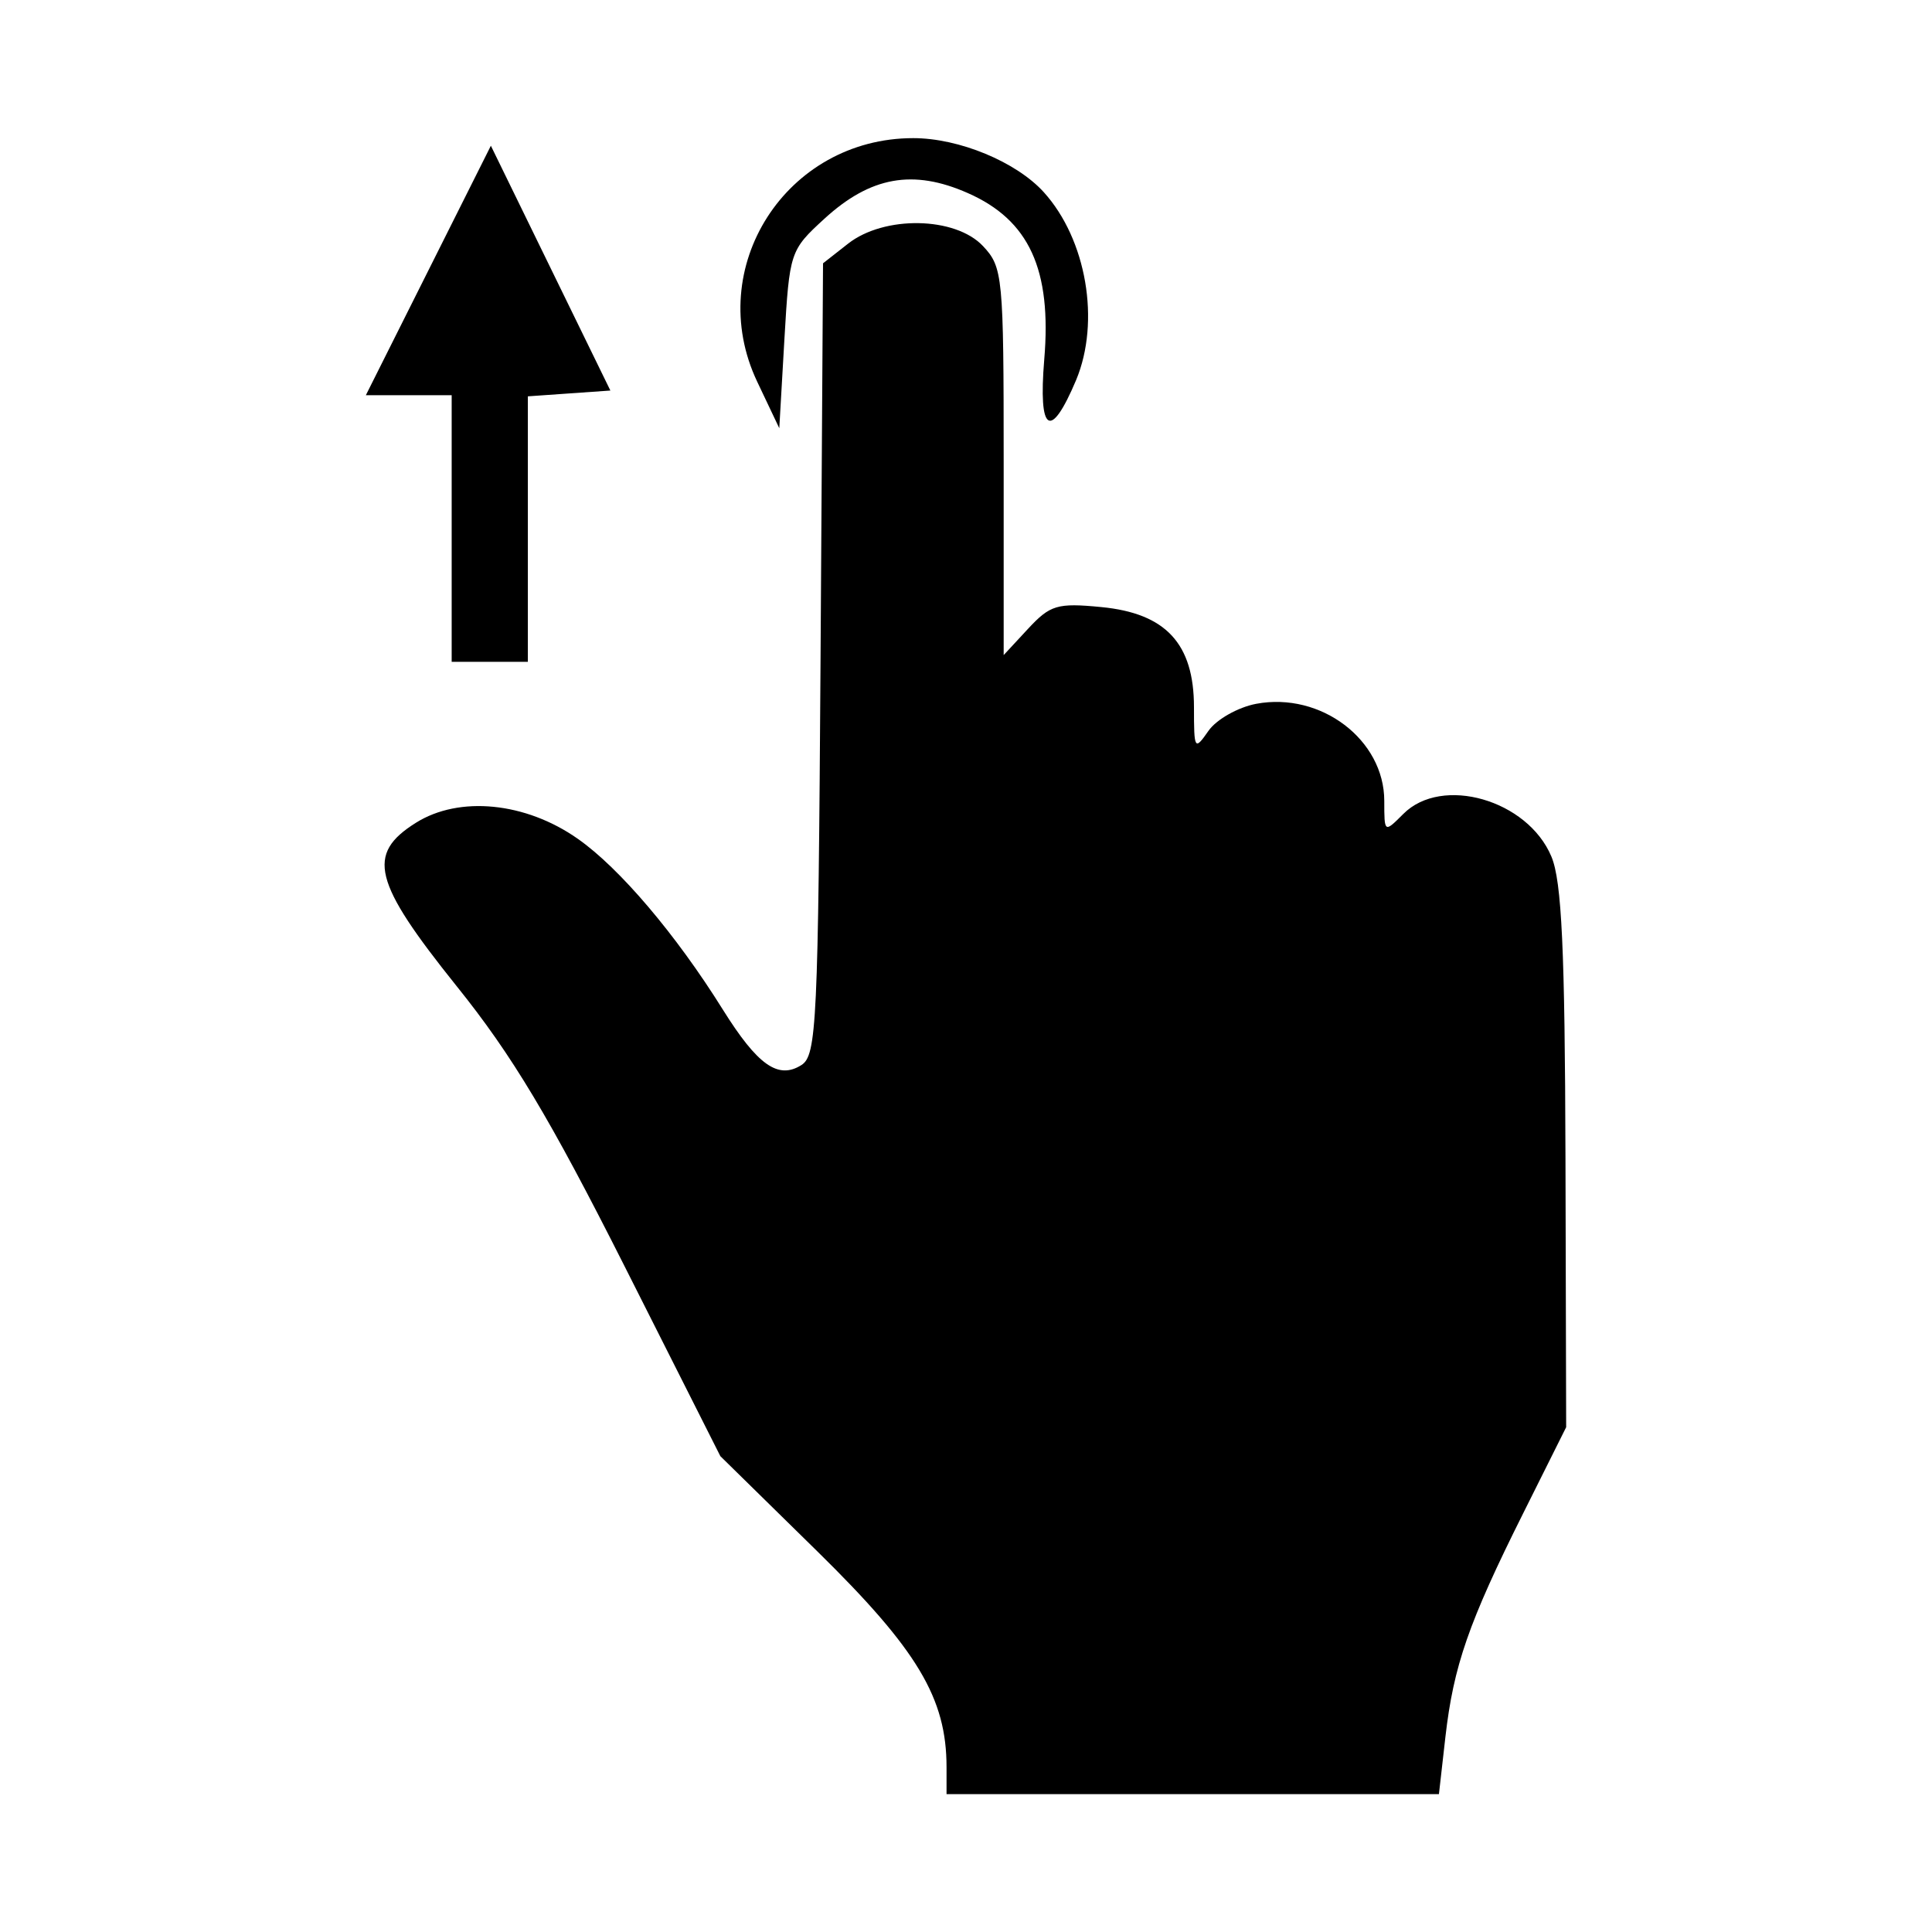 <?xml version="1.0" encoding="utf-8"?><!-- Uploaded to: SVG Repo, www.svgrepo.com, Generator: SVG Repo Mixer Tools -->
<svg fill="#000000" width="800px" height="800px" viewBox="0 0 14 14" role="img" focusable="false" aria-hidden="true" xmlns="http://www.w3.org/2000/svg"><path d="m 6.859,12.806 c 0,-0.5 -0.21,-0.851 -0.935,-1.563 L 5.22,10.552 4.524,9.172 C 3.985,8.104 3.712,7.647 3.309,7.146 2.703,6.39 2.652,6.189 3.014,5.962 c 0.314,-0.197 0.795,-0.15 1.174,0.117 0.302,0.212 0.71,0.692 1.05,1.237 0.252,0.403 0.401,0.508 0.569,0.402 0.111,-0.07 0.122,-0.299 0.139,-2.943 l 0.018,-2.867 0.181,-0.142 c 0.262,-0.206 0.777,-0.197 0.978,0.017 0.144,0.153 0.15,0.217 0.15,1.562 l 0,1.402 0.177,-0.191 c 0.16,-0.172 0.211,-0.188 0.53,-0.157 0.468,0.045 0.672,0.265 0.672,0.726 0,0.308 0.004,0.316 0.105,0.171 0.058,-0.083 0.214,-0.171 0.346,-0.196 0.469,-0.088 0.928,0.261 0.928,0.704 0,0.232 0,0.232 0.138,0.094 0.28,-0.281 0.901,-0.102 1.073,0.309 0.075,0.178 0.098,0.675 0.102,2.183 l 0.005,1.952 -0.311,0.623 c -0.397,0.794 -0.505,1.107 -0.564,1.621 l -0.047,0.415 -1.784,0 -1.784,0 0,-0.195 z m -3.586,-8.977 0,-0.965 -0.311,0 -0.311,0 0.453,-0.904 0.453,-0.904 0.433,0.887 0.433,0.887 -0.299,0.021 -0.299,0.021 0,0.962 0,0.962 -0.276,0 -0.276,0 0,-0.966 z m 2.214,-1.063 c -0.392,-0.826 0.21,-1.765 1.131,-1.765 0.332,0 0.747,0.172 0.946,0.392 0.309,0.342 0.411,0.936 0.234,1.361 C 7.612,3.195 7.523,3.138 7.567,2.605 7.622,1.953 7.458,1.595 7.013,1.399 6.617,1.224 6.308,1.279 5.974,1.585 5.725,1.813 5.721,1.825 5.684,2.46 l -0.037,0.643 z"/></svg>